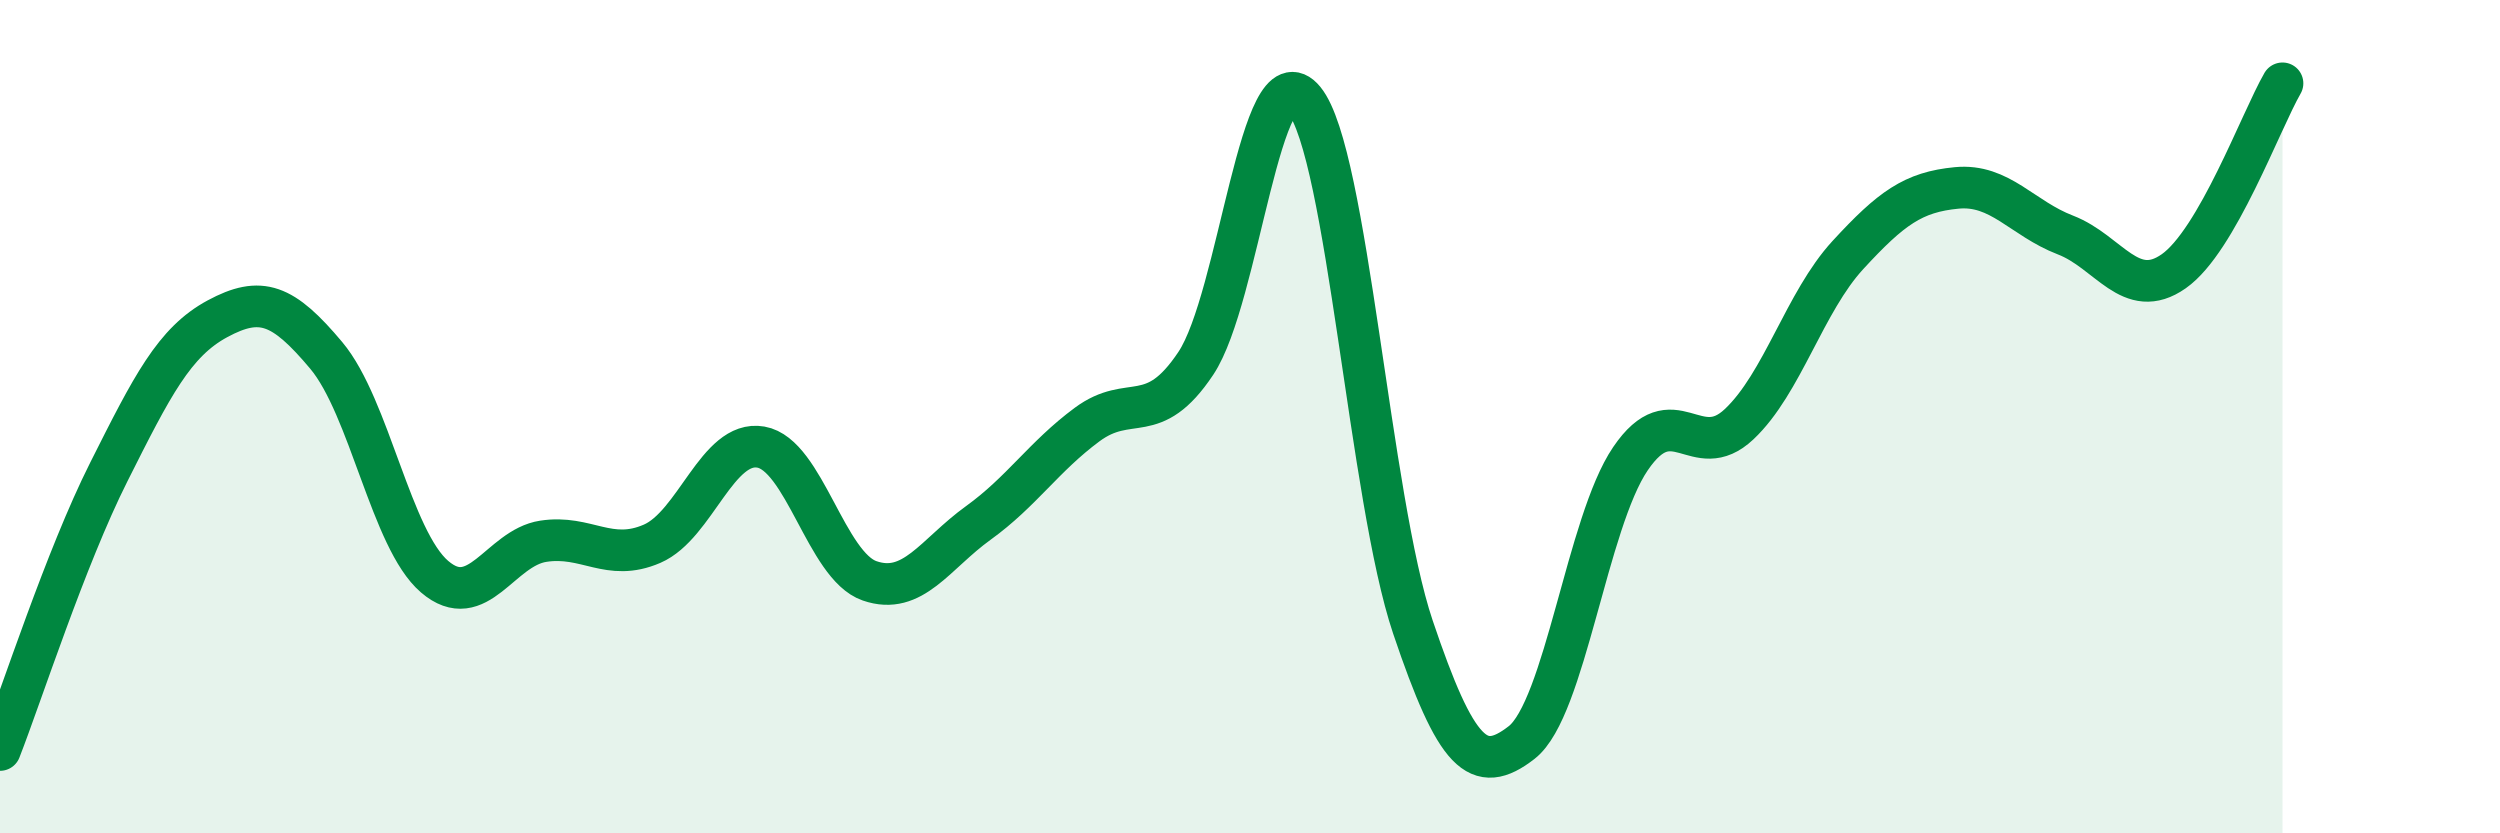 
    <svg width="60" height="20" viewBox="0 0 60 20" xmlns="http://www.w3.org/2000/svg">
      <path
        d="M 0,18 C 0.52,16.67 1.57,13.4 2.61,11.33 C 3.65,9.26 4.18,8.21 5.22,7.65 C 6.26,7.09 6.79,7.29 7.83,8.53 C 8.87,9.77 9.39,12.95 10.43,13.84 C 11.47,14.73 12,13.15 13.04,12.99 C 14.08,12.83 14.61,13.5 15.65,13.05 C 16.69,12.6 17.22,10.55 18.26,10.73 C 19.3,10.91 19.83,13.58 20.87,13.94 C 21.91,14.3 22.44,13.3 23.48,12.55 C 24.52,11.8 25.05,10.96 26.09,10.19 C 27.13,9.42 27.66,10.28 28.7,8.72 C 29.74,7.16 30.26,1.13 31.3,2.4 C 32.34,3.67 32.87,11.97 33.91,15.05 C 34.95,18.13 35.48,18.63 36.52,17.82 C 37.56,17.01 38.09,12.54 39.13,11.01 C 40.17,9.48 40.7,11.16 41.74,10.18 C 42.78,9.2 43.31,7.25 44.35,6.12 C 45.39,4.99 45.92,4.61 46.96,4.51 C 48,4.41 48.53,5.24 49.57,5.64 C 50.61,6.04 51.13,7.24 52.17,6.51 C 53.21,5.78 54.26,2.9 54.78,2L54.78 20L0 20Z"
        fill="#008740"
        opacity="0.1"
        stroke-linecap="round"
        stroke-linejoin="round"
      />
      <path
        d="M 0,18 C 0.52,16.67 1.57,13.4 2.61,11.33 C 3.65,9.26 4.18,8.21 5.22,7.65 C 6.26,7.09 6.79,7.29 7.83,8.53 C 8.87,9.77 9.39,12.95 10.43,13.84 C 11.47,14.73 12,13.15 13.04,12.99 C 14.08,12.83 14.61,13.5 15.65,13.05 C 16.69,12.6 17.22,10.55 18.26,10.73 C 19.3,10.91 19.83,13.58 20.87,13.94 C 21.91,14.3 22.44,13.3 23.48,12.55 C 24.52,11.8 25.05,10.96 26.09,10.19 C 27.13,9.42 27.66,10.28 28.7,8.72 C 29.74,7.16 30.26,1.13 31.3,2.4 C 32.34,3.67 32.87,11.97 33.91,15.05 C 34.95,18.13 35.48,18.63 36.52,17.82 C 37.56,17.01 38.09,12.54 39.13,11.01 C 40.17,9.48 40.7,11.16 41.74,10.18 C 42.78,9.2 43.31,7.25 44.35,6.12 C 45.39,4.99 45.92,4.61 46.96,4.51 C 48,4.41 48.53,5.24 49.57,5.64 C 50.61,6.04 51.13,7.24 52.17,6.51 C 53.21,5.78 54.26,2.9 54.78,2"
        stroke="#008740"
        stroke-width="1"
        fill="none"
        stroke-linecap="round"
        stroke-linejoin="round"
      />
    </svg>
  